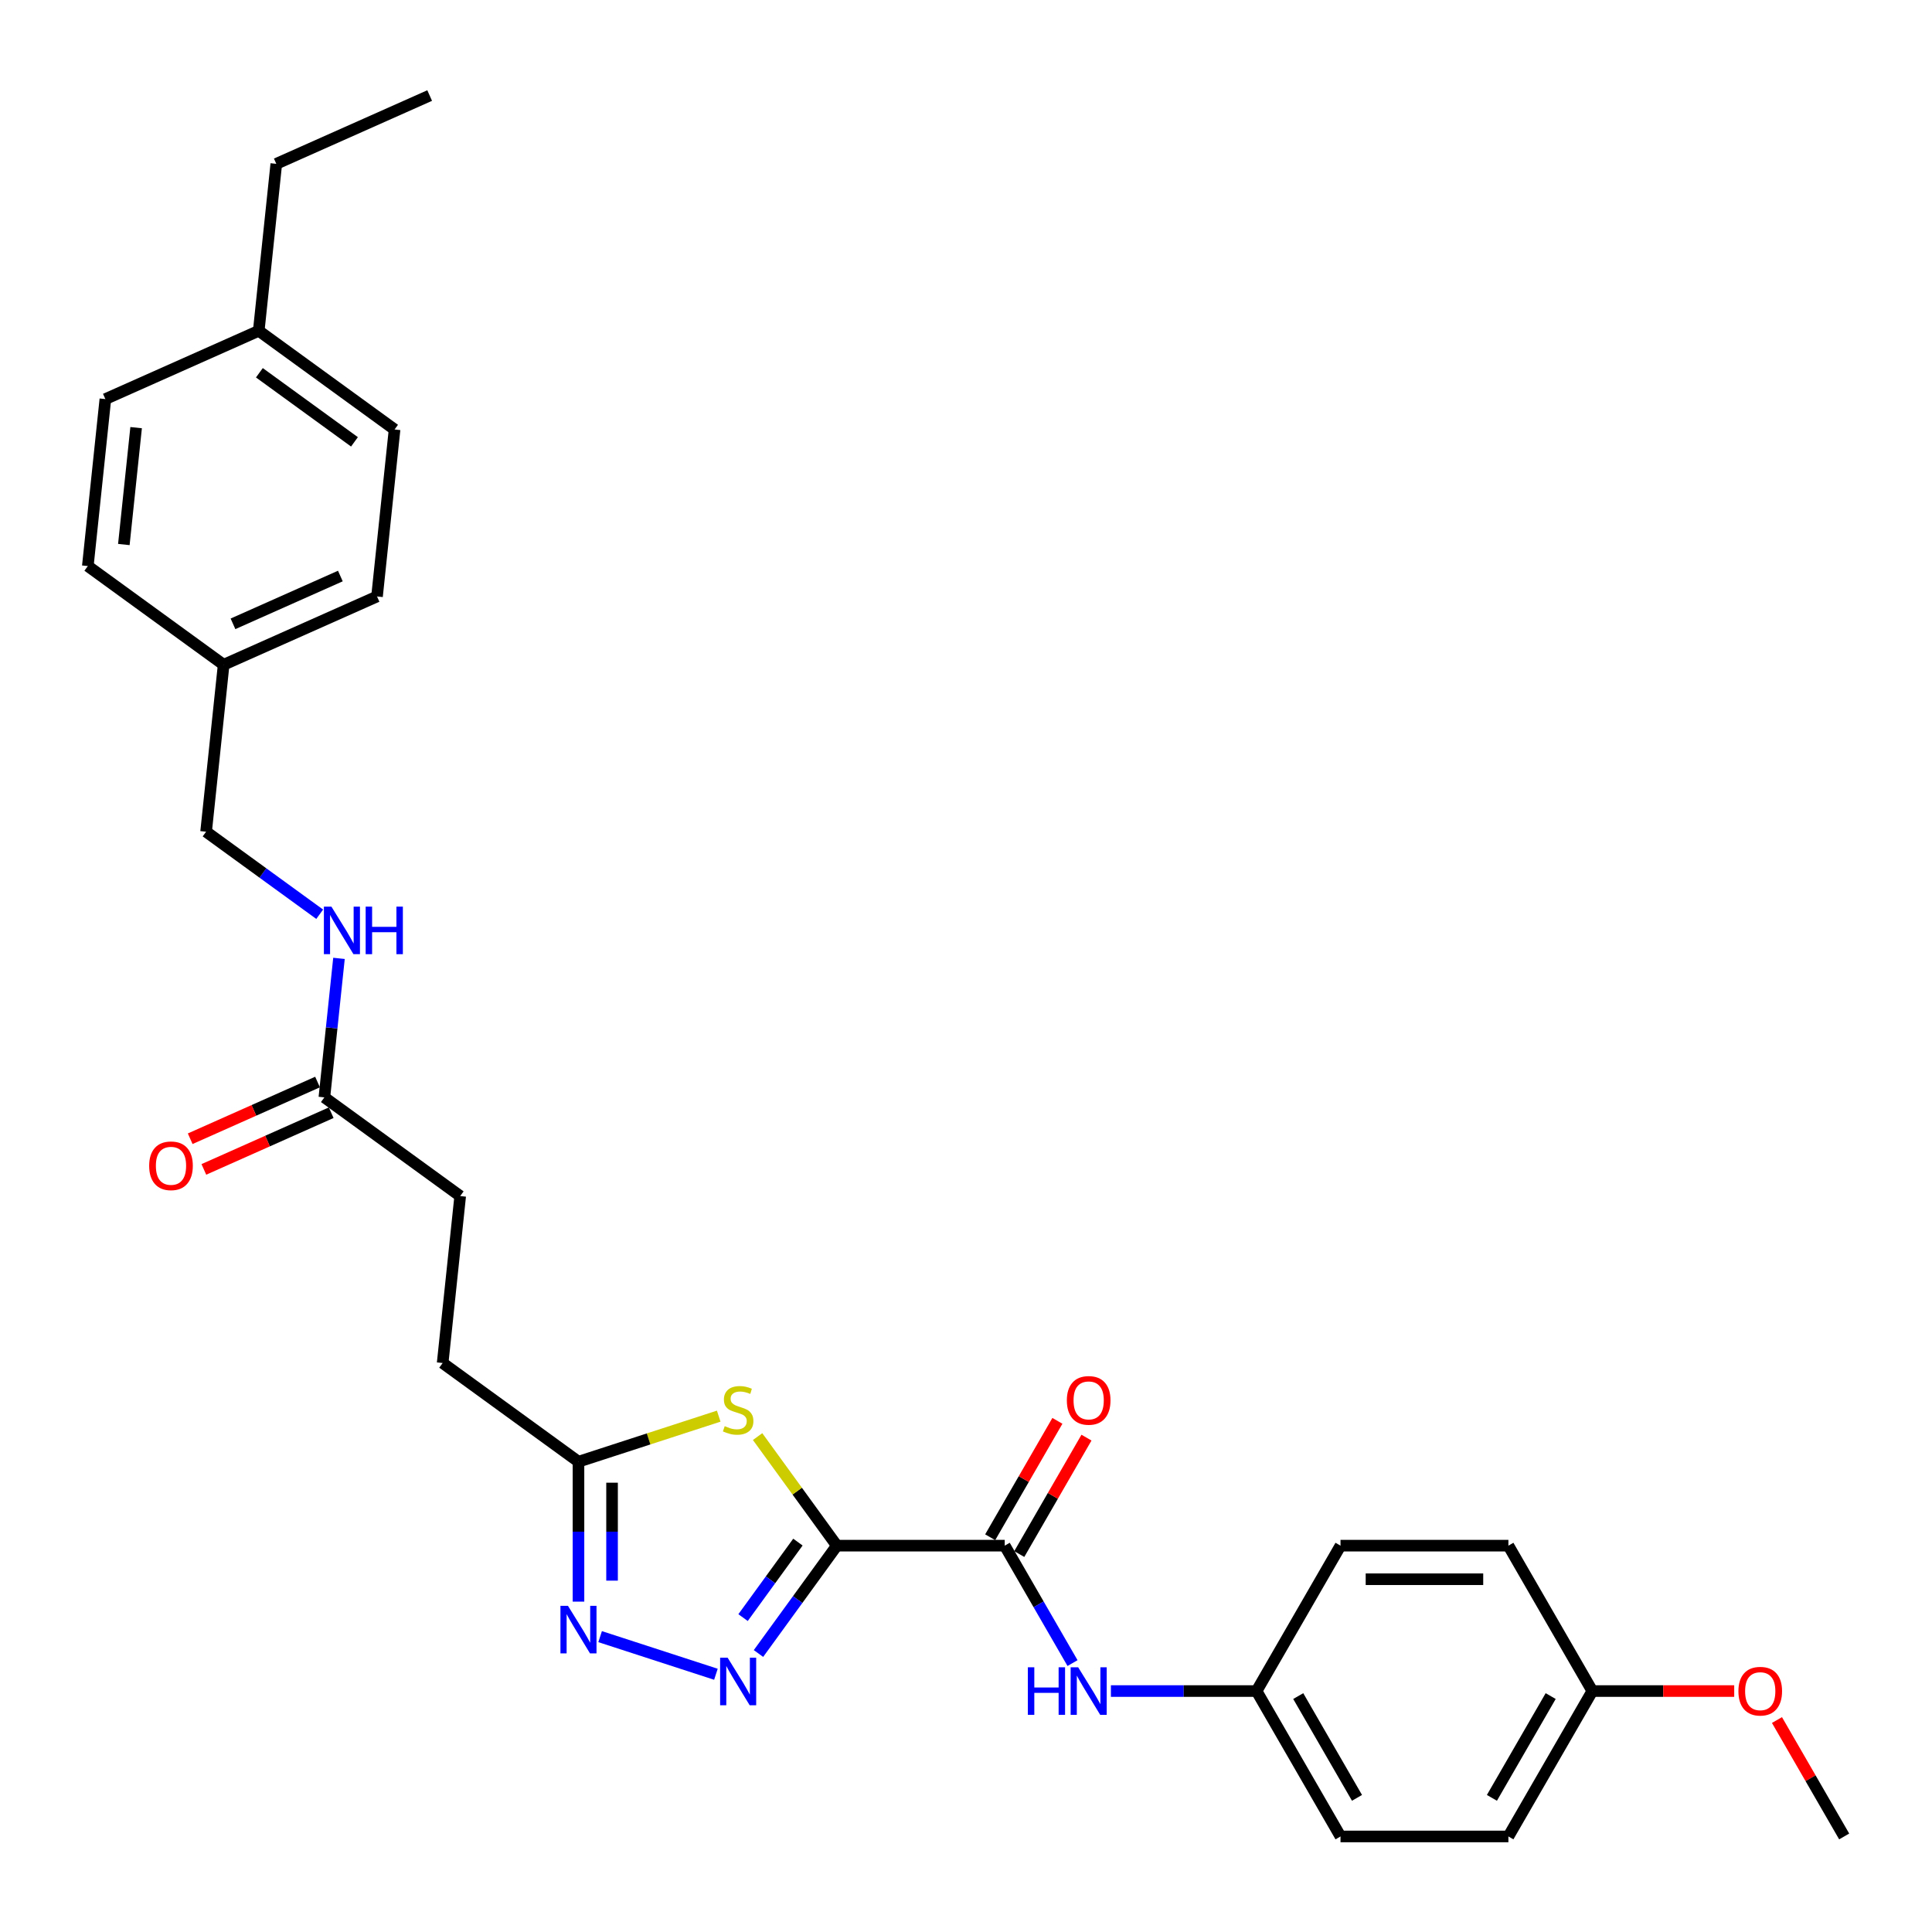 <?xml version='1.0' encoding='iso-8859-1'?>
<svg version='1.1' baseProfile='full'
              xmlns='http://www.w3.org/2000/svg'
                      xmlns:rdkit='http://www.rdkit.org/xml'
                      xmlns:xlink='http://www.w3.org/1999/xlink'
                  xml:space='preserve'
width='1000px' height='1000px' viewBox='0 0 1000 1000'>
<!-- END OF HEADER -->
<rect style='opacity:1.0;fill:#FFFFFF;stroke:none' width='1000' height='1000' x='0' y='0'> </rect>
<path class='bond-0' d='M 433.144,800.03 L 412.864,827.943' style='fill:none;fill-rule:evenodd;stroke:#000000;stroke-width:6px;stroke-linecap:butt;stroke-linejoin:miter;stroke-opacity:1' />
<path class='bond-0' d='M 412.864,827.943 L 392.584,855.857' style='fill:none;fill-rule:evenodd;stroke:#0000FF;stroke-width:6px;stroke-linecap:butt;stroke-linejoin:miter;stroke-opacity:1' />
<path class='bond-0' d='M 413,798.189 L 398.804,817.728' style='fill:none;fill-rule:evenodd;stroke:#000000;stroke-width:6px;stroke-linecap:butt;stroke-linejoin:miter;stroke-opacity:1' />
<path class='bond-0' d='M 398.804,817.728 L 384.608,837.267' style='fill:none;fill-rule:evenodd;stroke:#0000FF;stroke-width:6px;stroke-linecap:butt;stroke-linejoin:miter;stroke-opacity:1' />
<path class='bond-1' d='M 433.144,800.03 L 412.637,771.804' style='fill:none;fill-rule:evenodd;stroke:#000000;stroke-width:6px;stroke-linecap:butt;stroke-linejoin:miter;stroke-opacity:1' />
<path class='bond-1' d='M 412.637,771.804 L 392.129,743.577' style='fill:none;fill-rule:evenodd;stroke:#CCCC00;stroke-width:6px;stroke-linecap:butt;stroke-linejoin:miter;stroke-opacity:1' />
<path class='bond-2' d='M 433.144,800.03 L 520.045,800.03' style='fill:none;fill-rule:evenodd;stroke:#000000;stroke-width:6px;stroke-linecap:butt;stroke-linejoin:miter;stroke-opacity:1' />
<path class='bond-3' d='M 370.56,866.596 L 310.622,847.121' style='fill:none;fill-rule:evenodd;stroke:#0000FF;stroke-width:6px;stroke-linecap:butt;stroke-linejoin:miter;stroke-opacity:1' />
<path class='bond-4' d='M 372.003,732.996 L 335.711,744.788' style='fill:none;fill-rule:evenodd;stroke:#CCCC00;stroke-width:6px;stroke-linecap:butt;stroke-linejoin:miter;stroke-opacity:1' />
<path class='bond-4' d='M 335.711,744.788 L 299.419,756.58' style='fill:none;fill-rule:evenodd;stroke:#000000;stroke-width:6px;stroke-linecap:butt;stroke-linejoin:miter;stroke-opacity:1' />
<path class='bond-5' d='M 520.045,800.03 L 537.59,830.42' style='fill:none;fill-rule:evenodd;stroke:#000000;stroke-width:6px;stroke-linecap:butt;stroke-linejoin:miter;stroke-opacity:1' />
<path class='bond-5' d='M 537.59,830.42 L 555.136,860.811' style='fill:none;fill-rule:evenodd;stroke:#0000FF;stroke-width:6px;stroke-linecap:butt;stroke-linejoin:miter;stroke-opacity:1' />
<path class='bond-7' d='M 527.57,804.375 L 544.966,774.246' style='fill:none;fill-rule:evenodd;stroke:#000000;stroke-width:6px;stroke-linecap:butt;stroke-linejoin:miter;stroke-opacity:1' />
<path class='bond-7' d='M 544.966,774.246 L 562.361,744.117' style='fill:none;fill-rule:evenodd;stroke:#FF0000;stroke-width:6px;stroke-linecap:butt;stroke-linejoin:miter;stroke-opacity:1' />
<path class='bond-7' d='M 512.519,795.685 L 529.914,765.556' style='fill:none;fill-rule:evenodd;stroke:#000000;stroke-width:6px;stroke-linecap:butt;stroke-linejoin:miter;stroke-opacity:1' />
<path class='bond-7' d='M 529.914,765.556 L 547.309,735.427' style='fill:none;fill-rule:evenodd;stroke:#FF0000;stroke-width:6px;stroke-linecap:butt;stroke-linejoin:miter;stroke-opacity:1' />
<path class='bond-29' d='M 299.419,829.003 L 299.419,792.792' style='fill:none;fill-rule:evenodd;stroke:#0000FF;stroke-width:6px;stroke-linecap:butt;stroke-linejoin:miter;stroke-opacity:1' />
<path class='bond-29' d='M 299.419,792.792 L 299.419,756.58' style='fill:none;fill-rule:evenodd;stroke:#000000;stroke-width:6px;stroke-linecap:butt;stroke-linejoin:miter;stroke-opacity:1' />
<path class='bond-29' d='M 316.799,818.139 L 316.799,792.792' style='fill:none;fill-rule:evenodd;stroke:#0000FF;stroke-width:6px;stroke-linecap:butt;stroke-linejoin:miter;stroke-opacity:1' />
<path class='bond-29' d='M 316.799,792.792 L 316.799,767.444' style='fill:none;fill-rule:evenodd;stroke:#000000;stroke-width:6px;stroke-linecap:butt;stroke-linejoin:miter;stroke-opacity:1' />
<path class='bond-11' d='M 299.419,756.58 L 229.115,705.502' style='fill:none;fill-rule:evenodd;stroke:#000000;stroke-width:6px;stroke-linecap:butt;stroke-linejoin:miter;stroke-opacity:1' />
<path class='bond-10' d='M 575,875.288 L 612.698,875.288' style='fill:none;fill-rule:evenodd;stroke:#0000FF;stroke-width:6px;stroke-linecap:butt;stroke-linejoin:miter;stroke-opacity:1' />
<path class='bond-10' d='M 612.698,875.288 L 650.395,875.288' style='fill:none;fill-rule:evenodd;stroke:#000000;stroke-width:6px;stroke-linecap:butt;stroke-linejoin:miter;stroke-opacity:1' />
<path class='bond-6' d='M 167.895,567.999 L 238.199,619.078' style='fill:none;fill-rule:evenodd;stroke:#000000;stroke-width:6px;stroke-linecap:butt;stroke-linejoin:miter;stroke-opacity:1' />
<path class='bond-8' d='M 167.895,567.999 L 171.676,532.026' style='fill:none;fill-rule:evenodd;stroke:#000000;stroke-width:6px;stroke-linecap:butt;stroke-linejoin:miter;stroke-opacity:1' />
<path class='bond-8' d='M 171.676,532.026 L 175.457,496.052' style='fill:none;fill-rule:evenodd;stroke:#0000FF;stroke-width:6px;stroke-linecap:butt;stroke-linejoin:miter;stroke-opacity:1' />
<path class='bond-9' d='M 164.36,560.06 L 131.401,574.734' style='fill:none;fill-rule:evenodd;stroke:#000000;stroke-width:6px;stroke-linecap:butt;stroke-linejoin:miter;stroke-opacity:1' />
<path class='bond-9' d='M 131.401,574.734 L 98.443,589.409' style='fill:none;fill-rule:evenodd;stroke:#FF0000;stroke-width:6px;stroke-linecap:butt;stroke-linejoin:miter;stroke-opacity:1' />
<path class='bond-9' d='M 171.429,575.938 L 138.471,590.612' style='fill:none;fill-rule:evenodd;stroke:#000000;stroke-width:6px;stroke-linecap:butt;stroke-linejoin:miter;stroke-opacity:1' />
<path class='bond-9' d='M 138.471,590.612 L 105.512,605.286' style='fill:none;fill-rule:evenodd;stroke:#FF0000;stroke-width:6px;stroke-linecap:butt;stroke-linejoin:miter;stroke-opacity:1' />
<path class='bond-13' d='M 165.473,473.215 L 136.074,451.856' style='fill:none;fill-rule:evenodd;stroke:#0000FF;stroke-width:6px;stroke-linecap:butt;stroke-linejoin:miter;stroke-opacity:1' />
<path class='bond-13' d='M 136.074,451.856 L 106.675,430.496' style='fill:none;fill-rule:evenodd;stroke:#000000;stroke-width:6px;stroke-linecap:butt;stroke-linejoin:miter;stroke-opacity:1' />
<path class='bond-17' d='M 650.395,875.288 L 693.845,800.03' style='fill:none;fill-rule:evenodd;stroke:#000000;stroke-width:6px;stroke-linecap:butt;stroke-linejoin:miter;stroke-opacity:1' />
<path class='bond-18' d='M 650.395,875.288 L 693.845,950.546' style='fill:none;fill-rule:evenodd;stroke:#000000;stroke-width:6px;stroke-linecap:butt;stroke-linejoin:miter;stroke-opacity:1' />
<path class='bond-18' d='M 671.964,877.887 L 702.379,930.567' style='fill:none;fill-rule:evenodd;stroke:#000000;stroke-width:6px;stroke-linecap:butt;stroke-linejoin:miter;stroke-opacity:1' />
<path class='bond-12' d='M 229.115,705.502 L 238.199,619.078' style='fill:none;fill-rule:evenodd;stroke:#000000;stroke-width:6px;stroke-linecap:butt;stroke-linejoin:miter;stroke-opacity:1' />
<path class='bond-14' d='M 106.675,430.496 L 115.758,344.072' style='fill:none;fill-rule:evenodd;stroke:#000000;stroke-width:6px;stroke-linecap:butt;stroke-linejoin:miter;stroke-opacity:1' />
<path class='bond-19' d='M 115.758,344.072 L 45.455,292.993' style='fill:none;fill-rule:evenodd;stroke:#000000;stroke-width:6px;stroke-linecap:butt;stroke-linejoin:miter;stroke-opacity:1' />
<path class='bond-20' d='M 115.758,344.072 L 195.146,308.726' style='fill:none;fill-rule:evenodd;stroke:#000000;stroke-width:6px;stroke-linecap:butt;stroke-linejoin:miter;stroke-opacity:1' />
<path class='bond-20' d='M 120.597,322.893 L 176.168,298.151' style='fill:none;fill-rule:evenodd;stroke:#000000;stroke-width:6px;stroke-linecap:butt;stroke-linejoin:miter;stroke-opacity:1' />
<path class='bond-15' d='M 824.195,875.288 L 780.745,950.546' style='fill:none;fill-rule:evenodd;stroke:#000000;stroke-width:6px;stroke-linecap:butt;stroke-linejoin:miter;stroke-opacity:1' />
<path class='bond-15' d='M 802.626,877.887 L 772.211,930.567' style='fill:none;fill-rule:evenodd;stroke:#000000;stroke-width:6px;stroke-linecap:butt;stroke-linejoin:miter;stroke-opacity:1' />
<path class='bond-25' d='M 824.195,875.288 L 860.911,875.288' style='fill:none;fill-rule:evenodd;stroke:#000000;stroke-width:6px;stroke-linecap:butt;stroke-linejoin:miter;stroke-opacity:1' />
<path class='bond-25' d='M 860.911,875.288 L 897.626,875.288' style='fill:none;fill-rule:evenodd;stroke:#FF0000;stroke-width:6px;stroke-linecap:butt;stroke-linejoin:miter;stroke-opacity:1' />
<path class='bond-30' d='M 824.195,875.288 L 780.745,800.03' style='fill:none;fill-rule:evenodd;stroke:#000000;stroke-width:6px;stroke-linecap:butt;stroke-linejoin:miter;stroke-opacity:1' />
<path class='bond-16' d='M 133.925,171.224 L 204.229,222.302' style='fill:none;fill-rule:evenodd;stroke:#000000;stroke-width:6px;stroke-linecap:butt;stroke-linejoin:miter;stroke-opacity:1' />
<path class='bond-16' d='M 134.255,192.946 L 183.468,228.701' style='fill:none;fill-rule:evenodd;stroke:#000000;stroke-width:6px;stroke-linecap:butt;stroke-linejoin:miter;stroke-opacity:1' />
<path class='bond-26' d='M 133.925,171.224 L 143.009,84.8' style='fill:none;fill-rule:evenodd;stroke:#000000;stroke-width:6px;stroke-linecap:butt;stroke-linejoin:miter;stroke-opacity:1' />
<path class='bond-31' d='M 133.925,171.224 L 54.538,206.569' style='fill:none;fill-rule:evenodd;stroke:#000000;stroke-width:6px;stroke-linecap:butt;stroke-linejoin:miter;stroke-opacity:1' />
<path class='bond-22' d='M 693.845,800.03 L 780.745,800.03' style='fill:none;fill-rule:evenodd;stroke:#000000;stroke-width:6px;stroke-linecap:butt;stroke-linejoin:miter;stroke-opacity:1' />
<path class='bond-22' d='M 706.88,817.41 L 767.71,817.41' style='fill:none;fill-rule:evenodd;stroke:#000000;stroke-width:6px;stroke-linecap:butt;stroke-linejoin:miter;stroke-opacity:1' />
<path class='bond-21' d='M 693.845,950.546 L 780.745,950.546' style='fill:none;fill-rule:evenodd;stroke:#000000;stroke-width:6px;stroke-linecap:butt;stroke-linejoin:miter;stroke-opacity:1' />
<path class='bond-24' d='M 45.455,292.993 L 54.538,206.569' style='fill:none;fill-rule:evenodd;stroke:#000000;stroke-width:6px;stroke-linecap:butt;stroke-linejoin:miter;stroke-opacity:1' />
<path class='bond-24' d='M 64.102,281.846 L 70.46,221.35' style='fill:none;fill-rule:evenodd;stroke:#000000;stroke-width:6px;stroke-linecap:butt;stroke-linejoin:miter;stroke-opacity:1' />
<path class='bond-23' d='M 195.146,308.726 L 204.229,222.302' style='fill:none;fill-rule:evenodd;stroke:#000000;stroke-width:6px;stroke-linecap:butt;stroke-linejoin:miter;stroke-opacity:1' />
<path class='bond-27' d='M 919.755,890.287 L 937.15,920.416' style='fill:none;fill-rule:evenodd;stroke:#FF0000;stroke-width:6px;stroke-linecap:butt;stroke-linejoin:miter;stroke-opacity:1' />
<path class='bond-27' d='M 937.15,920.416 L 954.545,950.546' style='fill:none;fill-rule:evenodd;stroke:#000000;stroke-width:6px;stroke-linecap:butt;stroke-linejoin:miter;stroke-opacity:1' />
<path class='bond-28' d='M 143.009,84.8 L 222.396,49.454' style='fill:none;fill-rule:evenodd;stroke:#000000;stroke-width:6px;stroke-linecap:butt;stroke-linejoin:miter;stroke-opacity:1' />
<path  class='atom-1' d='M 376.626 858.029
L 384.69 871.064
Q 385.49 872.35, 386.776 874.679
Q 388.062 877.008, 388.131 877.147
L 388.131 858.029
L 391.399 858.029
L 391.399 882.639
L 388.027 882.639
L 379.372 868.388
Q 378.364 866.719, 377.286 864.807
Q 376.243 862.895, 375.931 862.305
L 375.931 882.639
L 372.733 882.639
L 372.733 858.029
L 376.626 858.029
' fill='#0000FF'/>
<path  class='atom-2' d='M 375.114 738.173
Q 375.392 738.278, 376.539 738.764
Q 377.686 739.251, 378.937 739.564
Q 380.223 739.842, 381.475 739.842
Q 383.804 739.842, 385.159 738.73
Q 386.515 737.582, 386.515 735.601
Q 386.515 734.245, 385.82 733.411
Q 385.159 732.577, 384.117 732.125
Q 383.074 731.673, 381.336 731.152
Q 379.146 730.491, 377.825 729.866
Q 376.539 729.24, 375.6 727.919
Q 374.697 726.598, 374.697 724.374
Q 374.697 721.28, 376.782 719.368
Q 378.903 717.456, 383.074 717.456
Q 385.924 717.456, 389.157 718.812
L 388.357 721.489
Q 385.403 720.272, 383.178 720.272
Q 380.78 720.272, 379.459 721.28
Q 378.138 722.253, 378.173 723.956
Q 378.173 725.277, 378.833 726.077
Q 379.528 726.876, 380.502 727.328
Q 381.51 727.78, 383.178 728.301
Q 385.403 728.997, 386.724 729.692
Q 388.045 730.387, 388.983 731.812
Q 389.956 733.203, 389.956 735.601
Q 389.956 739.008, 387.662 740.85
Q 385.403 742.657, 381.614 742.657
Q 379.424 742.657, 377.756 742.171
Q 376.122 741.719, 374.175 740.919
L 375.114 738.173
' fill='#CCCC00'/>
<path  class='atom-4' d='M 293.979 831.175
L 302.043 844.21
Q 302.843 845.497, 304.129 847.825
Q 305.415 850.154, 305.484 850.293
L 305.484 831.175
L 308.752 831.175
L 308.752 855.786
L 305.38 855.786
L 296.725 841.534
Q 295.717 839.865, 294.639 837.954
Q 293.596 836.042, 293.284 835.451
L 293.284 855.786
L 290.086 855.786
L 290.086 831.175
L 293.979 831.175
' fill='#0000FF'/>
<path  class='atom-6' d='M 532.019 862.983
L 535.356 862.983
L 535.356 873.446
L 547.94 873.446
L 547.94 862.983
L 551.277 862.983
L 551.277 887.593
L 547.94 887.593
L 547.94 876.227
L 535.356 876.227
L 535.356 887.593
L 532.019 887.593
L 532.019 862.983
' fill='#0000FF'/>
<path  class='atom-6' d='M 558.055 862.983
L 566.119 876.018
Q 566.919 877.304, 568.205 879.633
Q 569.491 881.962, 569.56 882.101
L 569.56 862.983
L 572.828 862.983
L 572.828 887.593
L 569.456 887.593
L 560.801 873.342
Q 559.793 871.673, 558.715 869.761
Q 557.672 867.849, 557.36 867.259
L 557.36 887.593
L 554.162 887.593
L 554.162 862.983
L 558.055 862.983
' fill='#0000FF'/>
<path  class='atom-8' d='M 552.198 724.842
Q 552.198 718.933, 555.117 715.631
Q 558.037 712.329, 563.495 712.329
Q 568.952 712.329, 571.872 715.631
Q 574.792 718.933, 574.792 724.842
Q 574.792 730.821, 571.837 734.227
Q 568.882 737.599, 563.495 737.599
Q 558.072 737.599, 555.117 734.227
Q 552.198 730.856, 552.198 724.842
M 563.495 734.818
Q 567.249 734.818, 569.265 732.316
Q 571.316 729.778, 571.316 724.842
Q 571.316 720.01, 569.265 717.577
Q 567.249 715.109, 563.495 715.109
Q 559.741 715.109, 557.69 717.543
Q 555.674 719.976, 555.674 724.842
Q 555.674 729.813, 557.69 732.316
Q 559.741 734.818, 563.495 734.818
' fill='#FF0000'/>
<path  class='atom-9' d='M 171.538 469.27
L 179.603 482.305
Q 180.402 483.591, 181.688 485.92
Q 182.975 488.249, 183.044 488.388
L 183.044 469.27
L 186.312 469.27
L 186.312 493.88
L 182.94 493.88
L 174.285 479.628
Q 173.276 477.96, 172.199 476.048
Q 171.156 474.136, 170.843 473.545
L 170.843 493.88
L 167.645 493.88
L 167.645 469.27
L 171.538 469.27
' fill='#0000FF'/>
<path  class='atom-9' d='M 189.266 469.27
L 192.603 469.27
L 192.603 479.732
L 205.186 479.732
L 205.186 469.27
L 208.523 469.27
L 208.523 493.88
L 205.186 493.88
L 205.186 482.513
L 192.603 482.513
L 192.603 493.88
L 189.266 493.88
L 189.266 469.27
' fill='#0000FF'/>
<path  class='atom-10' d='M 77.211 603.414
Q 77.211 597.505, 80.13 594.202
Q 83.05 590.9, 88.508 590.9
Q 93.965 590.9, 96.885 594.202
Q 99.805 597.505, 99.805 603.414
Q 99.805 609.393, 96.85 612.799
Q 93.895 616.171, 88.508 616.171
Q 83.085 616.171, 80.13 612.799
Q 77.211 609.427, 77.211 603.414
M 88.508 613.39
Q 92.262 613.39, 94.278 610.887
Q 96.329 608.35, 96.329 603.414
Q 96.329 598.582, 94.278 596.149
Q 92.262 593.681, 88.508 593.681
Q 84.754 593.681, 82.703 596.114
Q 80.687 598.547, 80.687 603.414
Q 80.687 608.385, 82.703 610.887
Q 84.754 613.39, 88.508 613.39
' fill='#FF0000'/>
<path  class='atom-26' d='M 899.798 875.358
Q 899.798 869.448, 902.718 866.146
Q 905.638 862.844, 911.095 862.844
Q 916.553 862.844, 919.473 866.146
Q 922.392 869.448, 922.392 875.358
Q 922.392 881.336, 919.438 884.743
Q 916.483 888.115, 911.095 888.115
Q 905.673 888.115, 902.718 884.743
Q 899.798 881.371, 899.798 875.358
M 911.095 885.334
Q 914.849 885.334, 916.866 882.831
Q 918.916 880.294, 918.916 875.358
Q 918.916 870.526, 916.866 868.093
Q 914.849 865.625, 911.095 865.625
Q 907.341 865.625, 905.29 868.058
Q 903.274 870.491, 903.274 875.358
Q 903.274 880.328, 905.29 882.831
Q 907.341 885.334, 911.095 885.334
' fill='#FF0000'/>
</svg>

